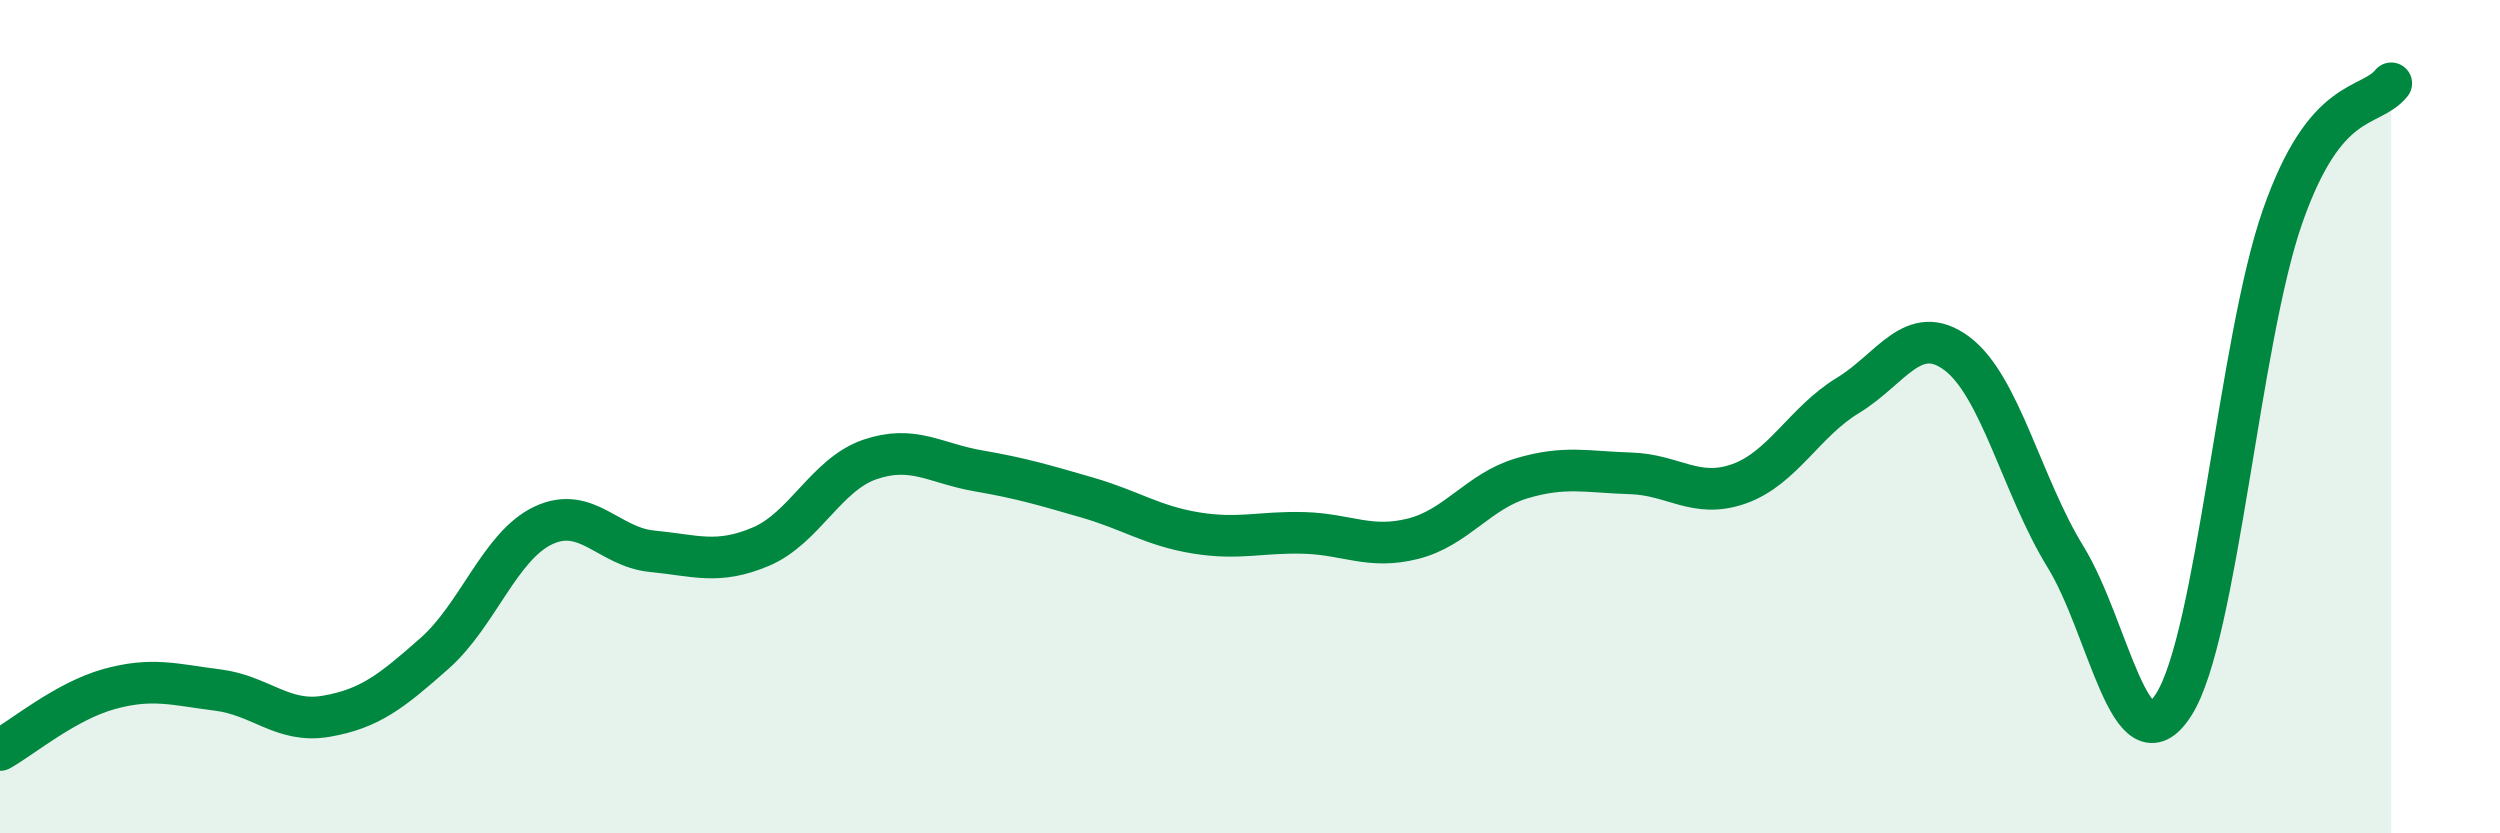 
    <svg width="60" height="20" viewBox="0 0 60 20" xmlns="http://www.w3.org/2000/svg">
      <path
        d="M 0,18 C 0.52,17.71 1.57,16.83 2.61,16.54 C 3.65,16.25 4.18,16.43 5.22,16.56 C 6.26,16.69 6.79,17.37 7.83,17.19 C 8.87,17.01 9.39,16.6 10.43,15.68 C 11.47,14.76 12,13.1 13.04,12.61 C 14.08,12.12 14.61,13.13 15.65,13.23 C 16.69,13.33 17.22,13.56 18.26,13.12 C 19.3,12.68 19.83,11.39 20.87,11.03 C 21.91,10.67 22.44,11.12 23.48,11.3 C 24.52,11.48 25.05,11.64 26.09,11.94 C 27.13,12.24 27.66,12.62 28.7,12.79 C 29.74,12.96 30.26,12.76 31.3,12.79 C 32.34,12.82 32.87,13.19 33.91,12.93 C 34.95,12.67 35.48,11.79 36.52,11.48 C 37.56,11.17 38.09,11.33 39.13,11.36 C 40.17,11.39 40.7,11.98 41.74,11.61 C 42.78,11.24 43.31,10.12 44.35,9.49 C 45.39,8.86 45.92,7.71 46.96,8.48 C 48,9.25 48.53,11.67 49.57,13.36 C 50.61,15.05 51.13,18.54 52.17,16.91 C 53.21,15.28 53.74,8.18 54.78,5.2 C 55.82,2.22 56.87,2.64 57.39,2L57.39 20L0 20Z"
        fill="#008740"
        opacity="0.1"
        stroke-linecap="round"
        stroke-linejoin="round"
      />
      <path
        d="M 0,18 C 0.52,17.71 1.57,16.83 2.61,16.54 C 3.65,16.25 4.18,16.43 5.22,16.56 C 6.26,16.69 6.79,17.37 7.83,17.19 C 8.87,17.01 9.39,16.6 10.43,15.68 C 11.47,14.76 12,13.1 13.04,12.61 C 14.08,12.12 14.61,13.13 15.65,13.23 C 16.69,13.33 17.22,13.56 18.26,13.12 C 19.3,12.68 19.83,11.39 20.87,11.03 C 21.91,10.67 22.44,11.12 23.48,11.3 C 24.52,11.48 25.05,11.64 26.09,11.94 C 27.13,12.24 27.66,12.62 28.7,12.79 C 29.74,12.96 30.26,12.76 31.3,12.79 C 32.34,12.82 32.87,13.19 33.91,12.93 C 34.95,12.67 35.48,11.79 36.52,11.48 C 37.56,11.17 38.09,11.33 39.13,11.36 C 40.17,11.39 40.7,11.98 41.74,11.61 C 42.78,11.24 43.31,10.12 44.35,9.49 C 45.39,8.86 45.92,7.71 46.96,8.48 C 48,9.25 48.53,11.67 49.57,13.36 C 50.61,15.05 51.13,18.54 52.17,16.91 C 53.21,15.28 53.74,8.18 54.78,5.2 C 55.82,2.22 56.87,2.64 57.39,2"
        stroke="#008740"
        stroke-width="1"
        fill="none"
        stroke-linecap="round"
        stroke-linejoin="round"
      />
    </svg>
  